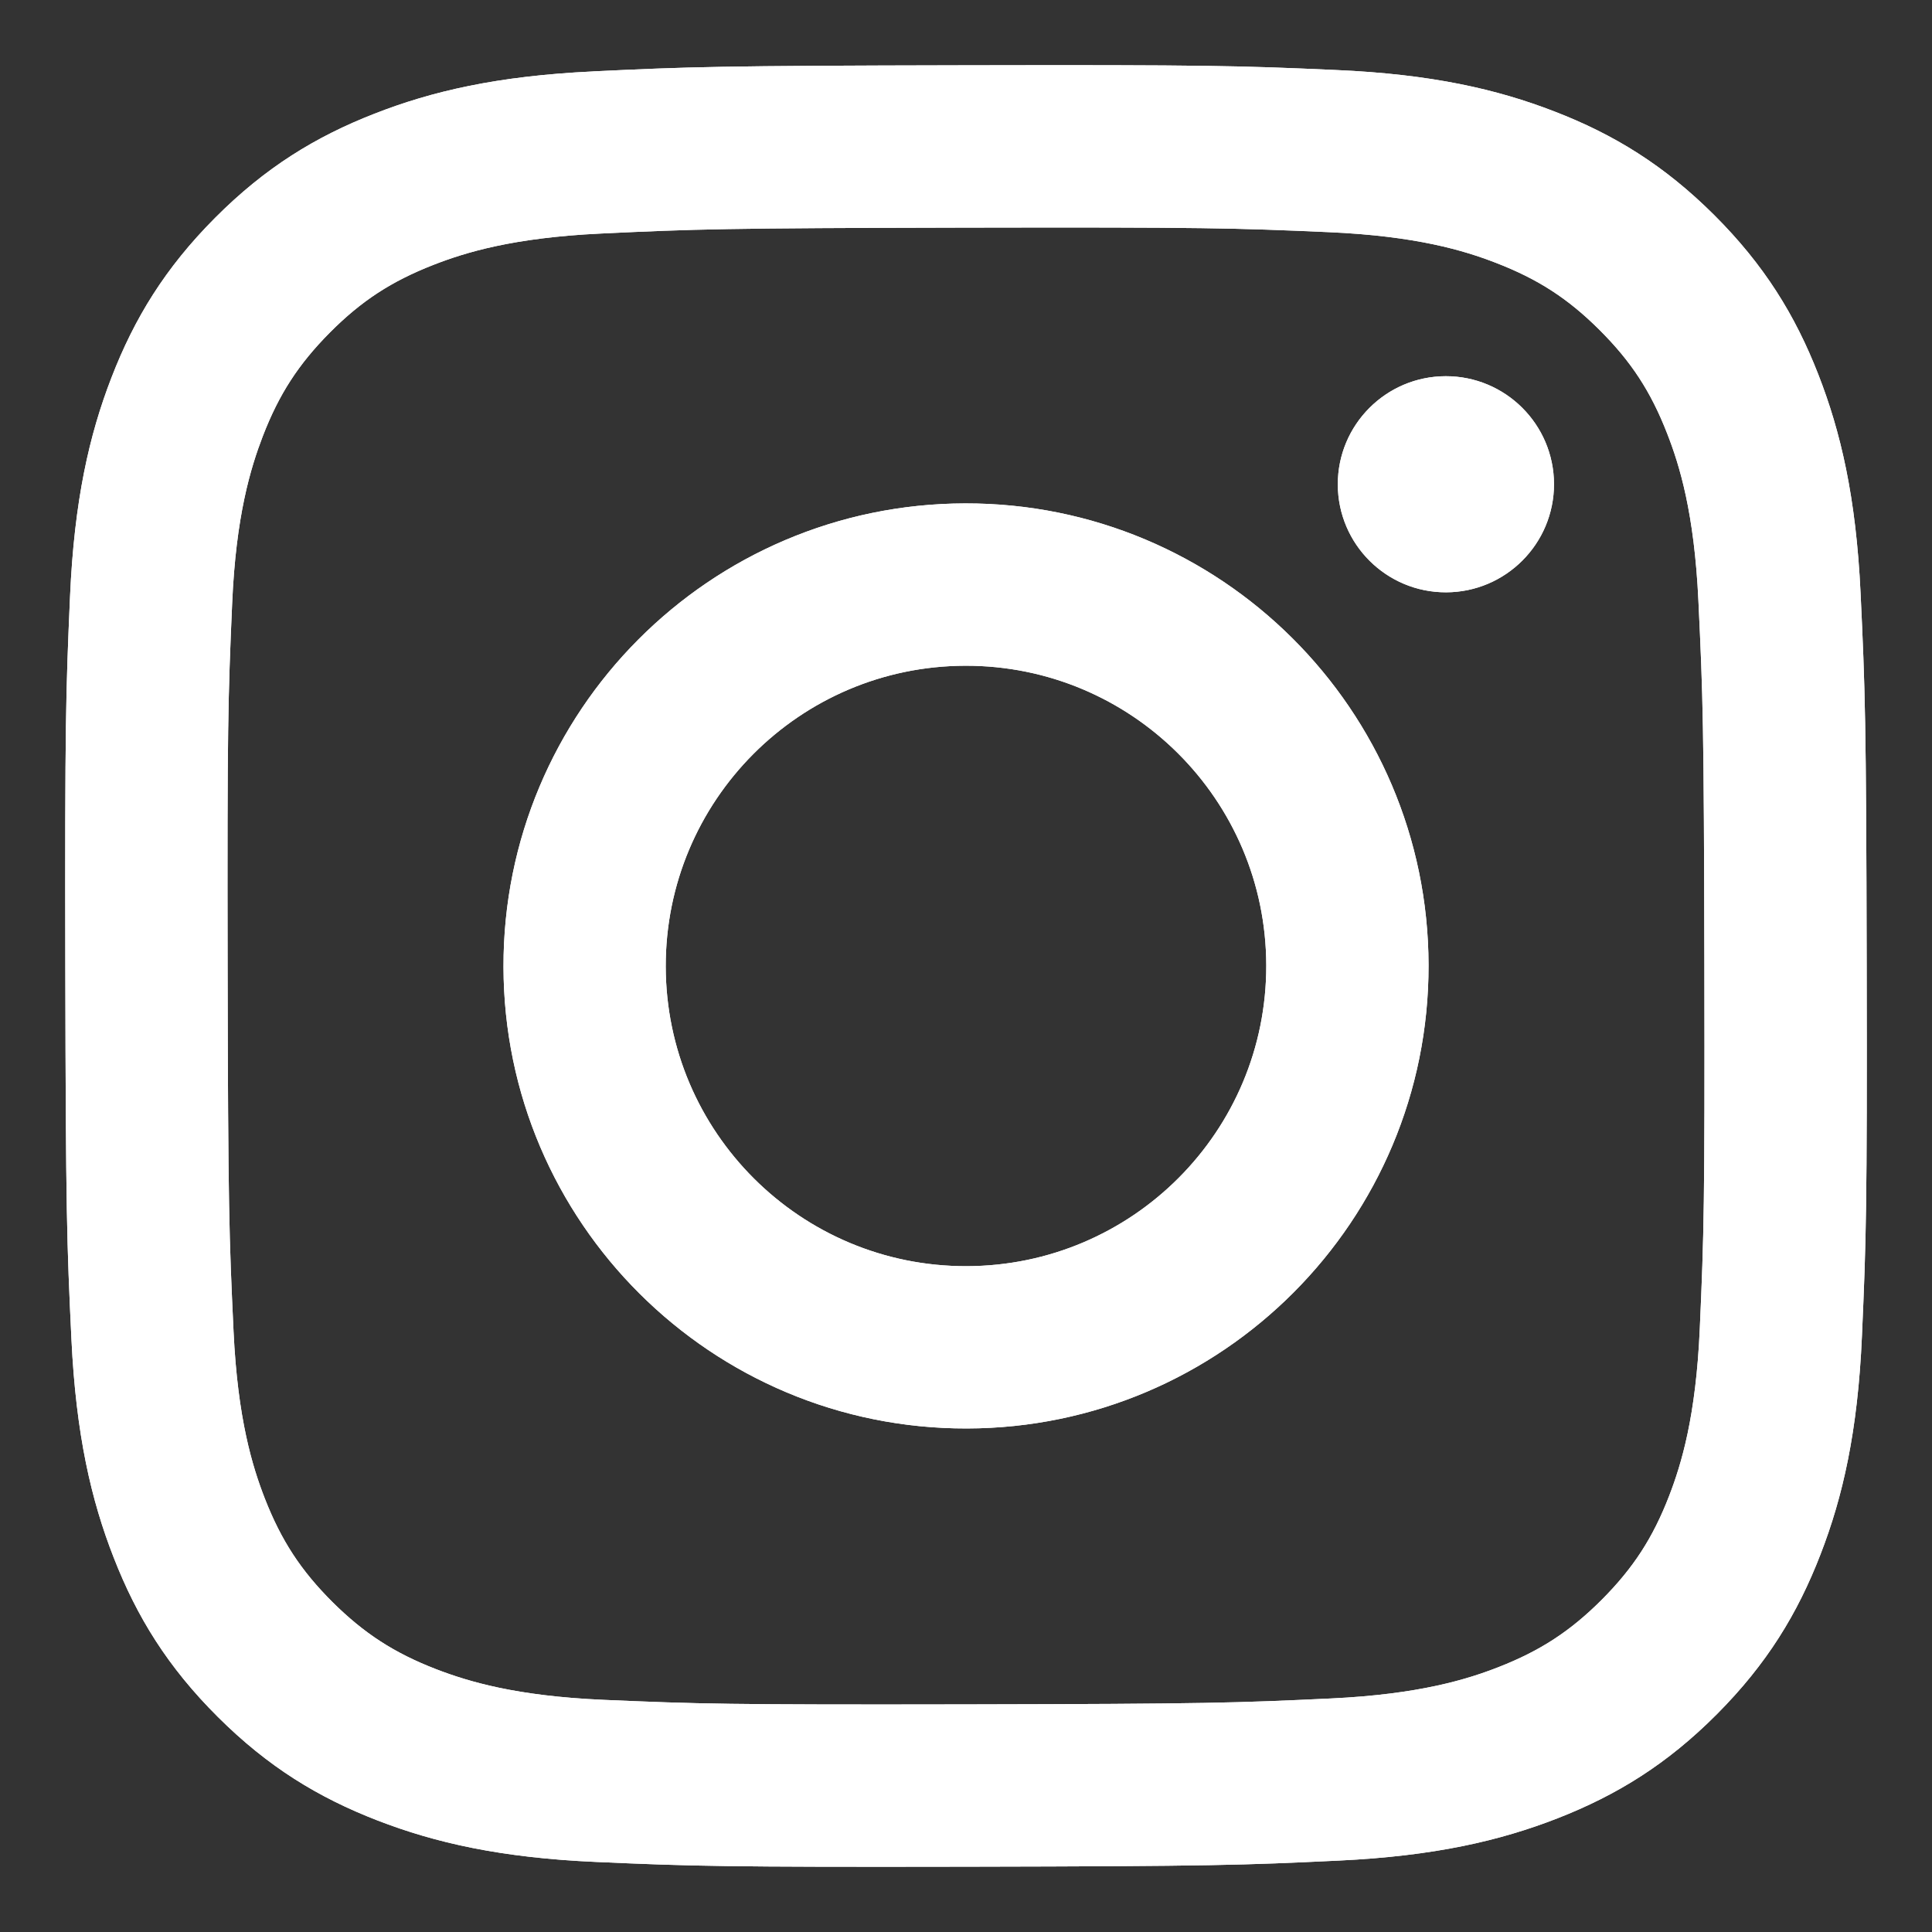 <?xml version="1.0" encoding="UTF-8"?>
<svg id="_レイヤー_1" data-name="レイヤー 1" xmlns="http://www.w3.org/2000/svg" width="43" height="43" xmlns:xlink="http://www.w3.org/1999/xlink" viewBox="0 0 43 43">
  <rect x="0" y="0" width="43" height="43" fill="#333333" stroke="none"/>
  <defs>
    <style>
      .cls-1, .cls-2 {
        stroke-width: 0px;
      }

      .cls-2 {
        fill: none;
      }

      .cls-3 {
        clip-path: url(#clippath);
      }
    </style>
    <clipPath id="clippath">
      <path fill="#FFF" class="cls-1" d="M13.197,1.59c-2.133.101-3.59.442-4.863.941-1.318.514-2.435,1.202-3.547,2.318-1.113,1.117-1.796,2.236-2.306,3.555-.494,1.276-.828,2.734-.922,4.869-.094,2.138-.115,2.821-.105,8.265.01,5.444.034,6.127.136,8.266.102,2.133.442,3.589.941,4.863.514,1.318,1.202,2.435,2.319,3.547,1.116,1.112,2.236,1.795,3.556,2.305,1.275.493,2.733.829,4.867.922,2.138.094,2.821.115,8.264.105,5.445-.01,6.128-.034,8.267-.136,2.133-.102,3.589-.444,4.863-.941,1.318-.516,2.435-1.202,3.547-2.319,1.111-1.116,1.795-2.236,2.305-3.556.494-1.275.83-2.733.922-4.866.094-2.14.116-2.823.105-8.267-.01-5.444-.035-6.126-.136-8.264-.101-2.135-.443-3.59-.941-4.865-.515-1.318-1.202-2.434-2.318-3.547-1.116-1.111-2.236-1.796-3.556-2.305-1.276-.494-2.733-.83-4.867-.922-2.138-.095-2.821-.116-8.266-.105-5.444.01-6.126.034-8.265.136M13.431,37.833c-1.955-.085-3.016-.41-3.723-.682-.937-.362-1.605-.797-2.309-1.495-.702-.701-1.138-1.367-1.504-2.302-.275-.707-.605-1.768-.697-3.722-.099-2.113-.122-2.747-.132-8.1-.01-5.352.009-5.986.101-8.101.084-1.953.411-3.016.682-3.723.362-.938.796-1.605,1.495-2.309.701-.704,1.367-1.138,2.303-1.504.707-.276,1.767-.604,3.721-.697,2.114-.1,2.748-.121,8.1-.132,5.353-.01,5.987.008,8.102.101,1.953.085,3.016.409,3.722.682.937.362,1.606.794,2.309,1.495.703.701,1.139,1.366,1.504,2.303.276.705.604,1.766.696,3.72.101,2.114.123,2.748.133,8.1.01,5.353-.009,5.987-.102,8.101-.085,1.955-.409,3.017-.682,3.725-.362.936-.796,1.604-1.496,2.308-.7.701-1.367,1.138-2.303,1.504-.705.275-1.767.604-3.72.697-2.114.099-2.748.122-8.102.132-5.352.01-5.985-.01-8.1-.101M29.775,10.783c.003,1.328,1.082,2.403,2.41,2.4,1.328-.003,2.403-1.082,2.402-2.409-.003-1.328-1.082-2.403-2.411-2.401-1.328.003-2.403,1.082-2.401,2.41M11.206,21.519c.011,5.686,4.629,10.285,10.313,10.274,5.685-.011,10.287-4.628,10.276-10.314-.011-5.684-4.63-10.286-10.315-10.275-5.685.011-10.285,4.63-10.274,10.314M14.817,21.512c-.007-3.69,2.98-6.688,6.67-6.695,3.69-.007,6.689,2.978,6.696,6.669.007,3.691-2.98,6.688-6.671,6.695-3.69.007-6.688-2.979-6.695-6.67"/>
    </clipPath>
    <clipPath id="clippath-1">
      <rect class="cls-2" x="-357.255" y="-845.687" width="1110.522" height="487.053"/>
    </clipPath>
    <clipPath id="clippath-2">
      <rect class="cls-2" x="-351.303" y="-822.558" width="1103.47" height="517.824"/>
    </clipPath>
  </defs>
  <path fill="#FFF" d="M13.197,1.59c-2.133.101-3.59.442-4.863.941-1.318.514-2.435,1.202-3.547,2.318-1.113,1.117-1.796,2.236-2.306,3.555-.494,1.276-.828,2.734-.922,4.869-.094,2.138-.115,2.821-.105,8.265.01,5.444.034,6.127.136,8.266.102,2.133.442,3.589.941,4.863.514,1.318,1.202,2.435,2.319,3.547,1.116,1.112,2.236,1.795,3.556,2.305,1.275.493,2.733.829,4.867.922,2.138.094,2.821.115,8.264.105,5.445-.01,6.128-.034,8.267-.136,2.133-.102,3.589-.444,4.863-.941,1.318-.516,2.435-1.202,3.547-2.319,1.111-1.116,1.795-2.236,2.305-3.556.494-1.275.83-2.733.922-4.866.094-2.14.116-2.823.105-8.267-.01-5.444-.035-6.126-.136-8.264-.101-2.135-.443-3.59-.941-4.865-.515-1.318-1.202-2.434-2.318-3.547-1.116-1.111-2.236-1.796-3.556-2.305-1.276-.494-2.733-.83-4.867-.922-2.138-.095-2.821-.116-8.266-.105-5.444.01-6.126.034-8.265.136M13.431,37.833c-1.955-.085-3.016-.41-3.723-.682-.937-.362-1.605-.797-2.309-1.495-.702-.701-1.138-1.367-1.504-2.302-.275-.707-.605-1.768-.697-3.722-.099-2.113-.122-2.747-.132-8.1-.01-5.352.009-5.986.101-8.101.084-1.953.411-3.016.682-3.723.362-.938.796-1.605,1.495-2.309.701-.704,1.367-1.138,2.303-1.504.707-.276,1.767-.604,3.721-.697,2.114-.1,2.748-.121,8.1-.132,5.353-.01,5.987.008,8.102.101,1.953.085,3.016.409,3.722.682.937.362,1.606.794,2.309,1.495.703.701,1.139,1.366,1.504,2.303.276.705.604,1.766.696,3.72.101,2.114.123,2.748.133,8.1.01,5.353-.009,5.987-.102,8.101-.085,1.955-.409,3.017-.682,3.725-.362.936-.796,1.604-1.496,2.308-.7.701-1.367,1.138-2.303,1.504-.705.275-1.767.604-3.72.697-2.114.099-2.748.122-8.102.132-5.352.01-5.985-.01-8.1-.101M29.775,10.783c.003,1.328,1.082,2.403,2.41,2.4,1.328-.003,2.403-1.082,2.402-2.409-.003-1.328-1.082-2.403-2.411-2.401-1.328.003-2.403,1.082-2.401,2.41M11.206,21.519c.011,5.686,4.629,10.285,10.313,10.274,5.685-.011,10.287-4.628,10.276-10.314-.011-5.684-4.63-10.286-10.315-10.275-5.685.011-10.285,4.63-10.274,10.314M14.817,21.512c-.007-3.69,2.98-6.688,6.67-6.695,3.69-.007,6.689,2.978,6.696,6.669.007,3.691-2.98,6.688-6.671,6.695-3.69.007-6.688-2.979-6.695-6.67"/>
  <g fill="#FFF" class="cls-3">
    <rect class="cls-1" x="-.169" y="-.119" width="43.306" height="43.306"/>
  </g>
</svg>